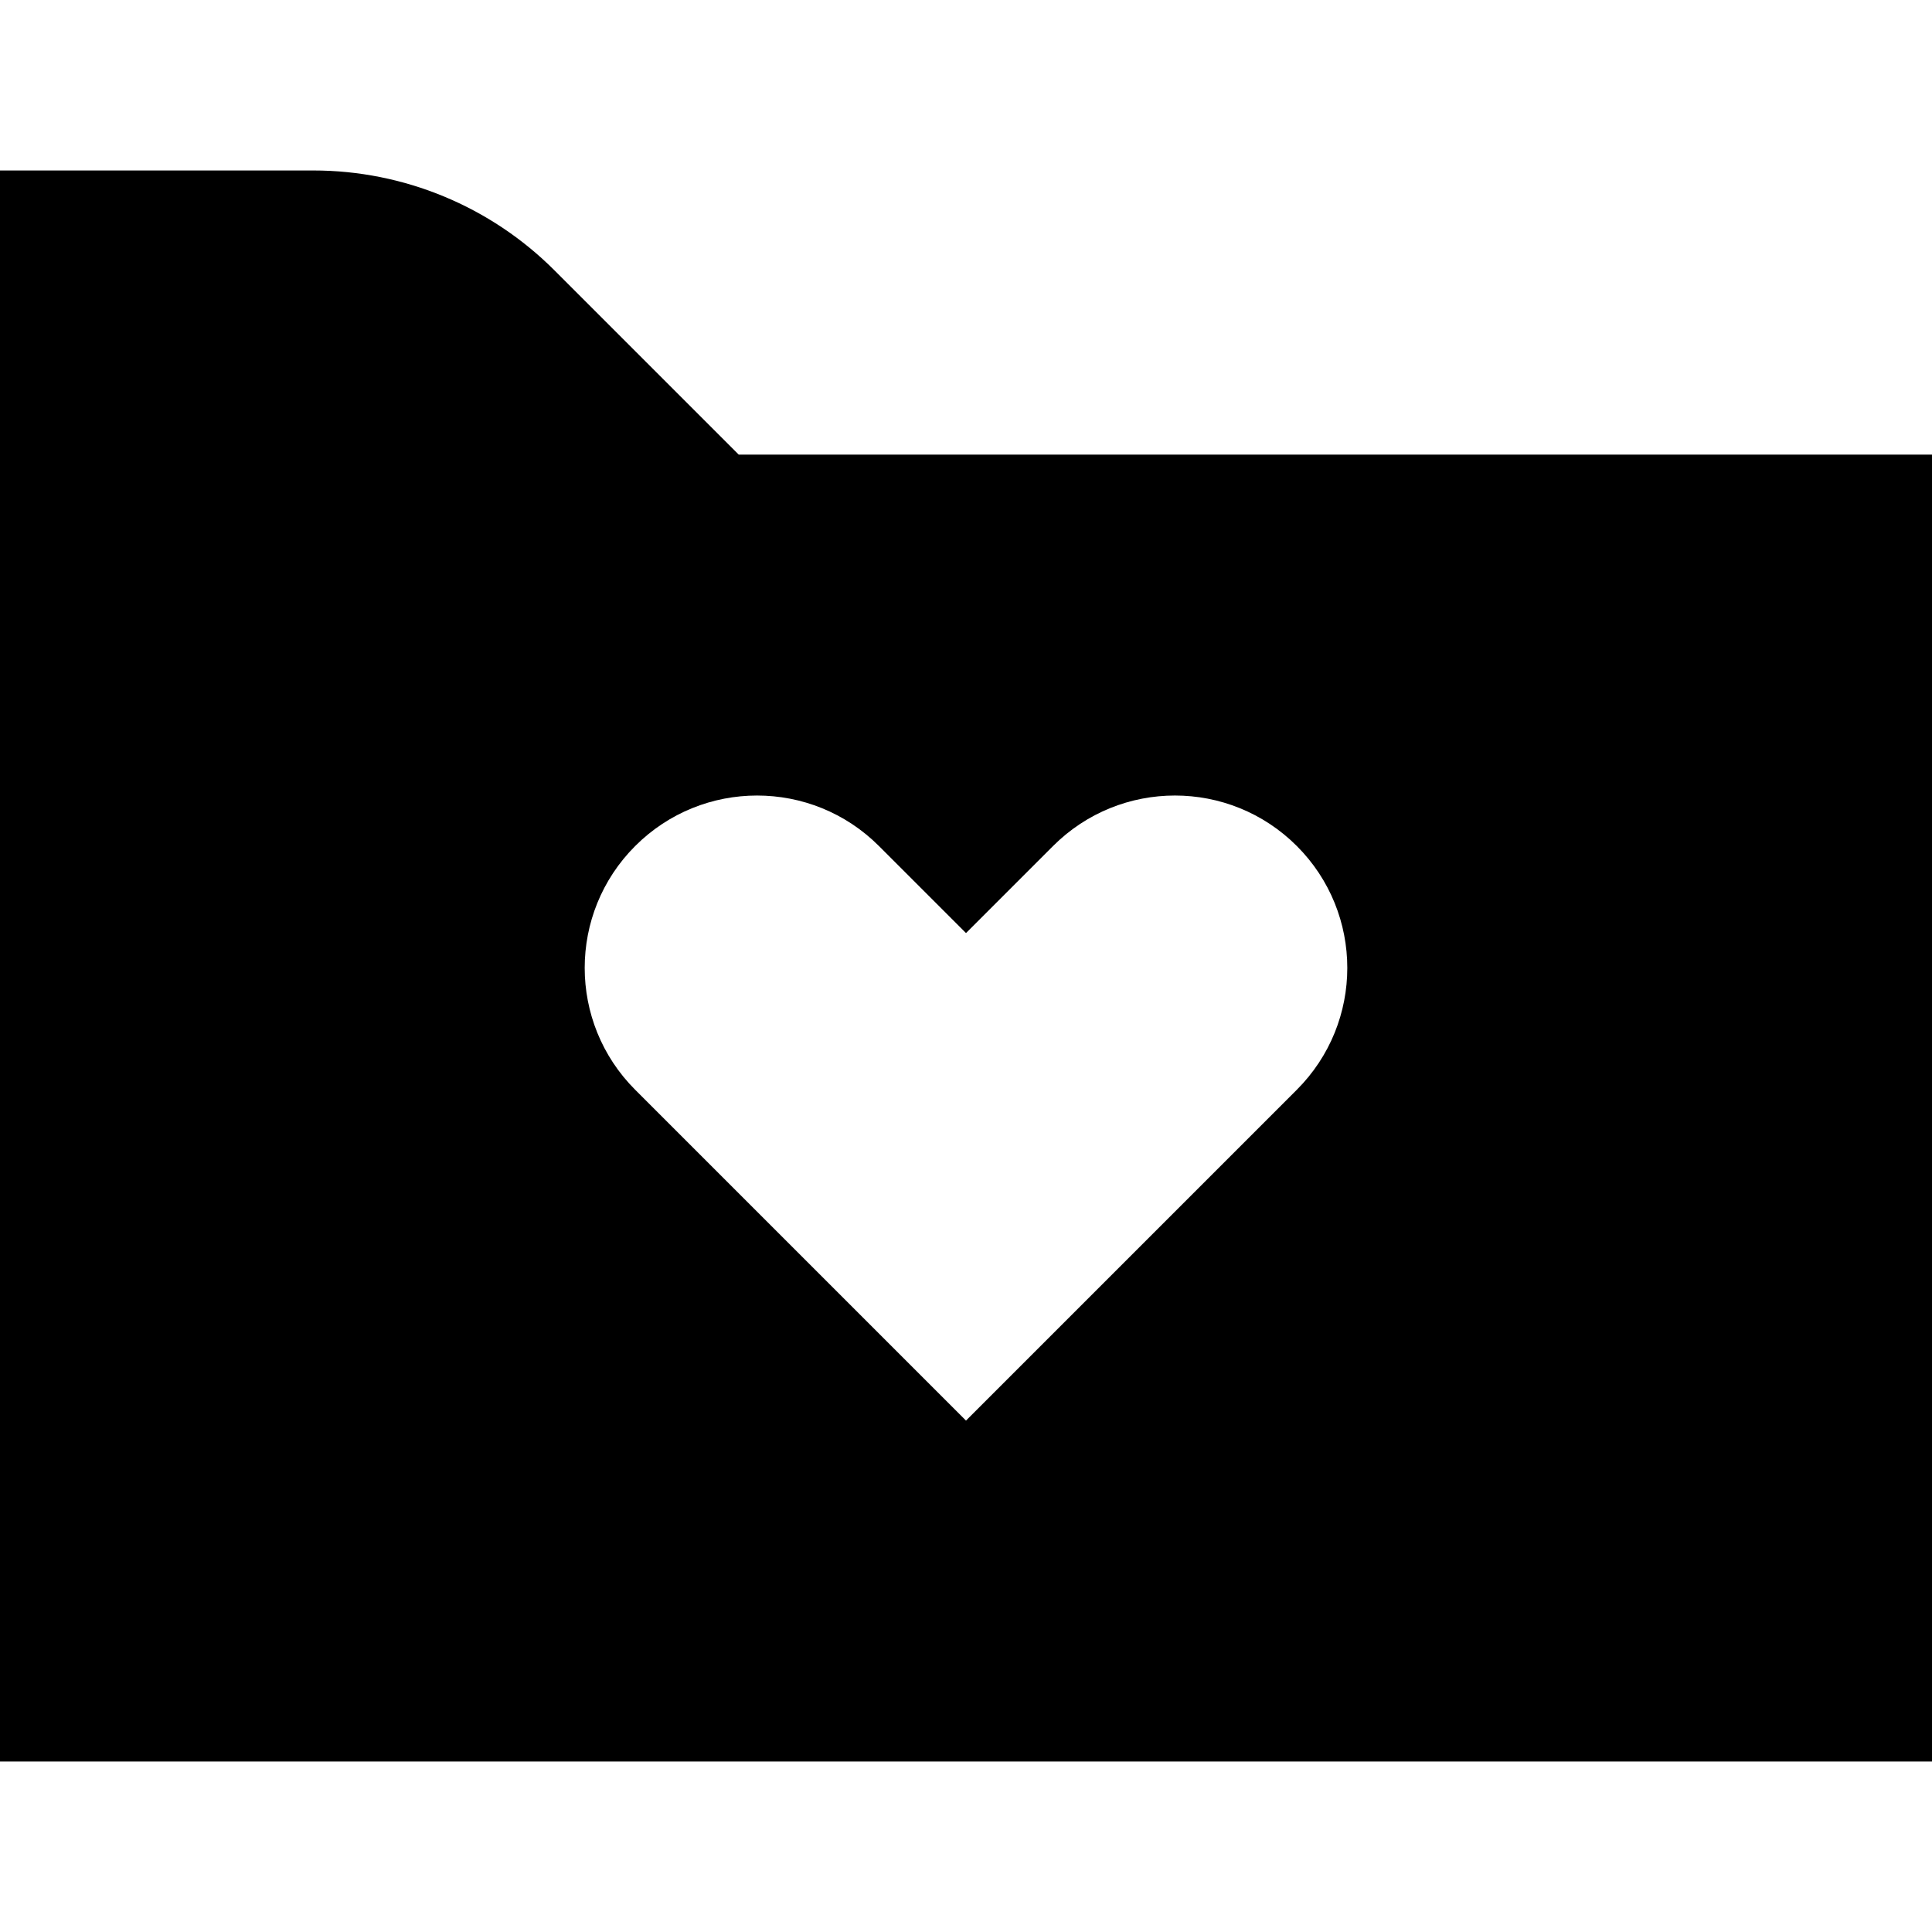 <?xml version="1.0" encoding="iso-8859-1"?>
<!-- Uploaded to: SVG Repo, www.svgrepo.com, Generator: SVG Repo Mixer Tools -->
<svg fill="#000000" height="800px" width="800px" version="1.1" id="Layer_1" xmlns="http://www.w3.org/2000/svg" xmlns:xlink="http://www.w3.org/1999/xlink" 
	 viewBox="0 0 512 512" xml:space="preserve">
<g>
	<g>
		<path d="M195.765,120.471l-48.83-48.83c-16.946-16.946-39.927-26.464-63.89-26.464H0v421.647h512V120.471H195.765z
			 M343.669,288.801L256,376.471l-87.669-87.669c-17.839-17.839-17.839-46.761,0-64.598c17.839-17.839,46.761-17.839,64.598,0
			L256,247.273l23.072-23.07c17.839-17.839,46.761-17.839,64.598,0C361.508,242.04,361.508,270.962,343.669,288.801z"/>
	</g>
</g>
</svg>